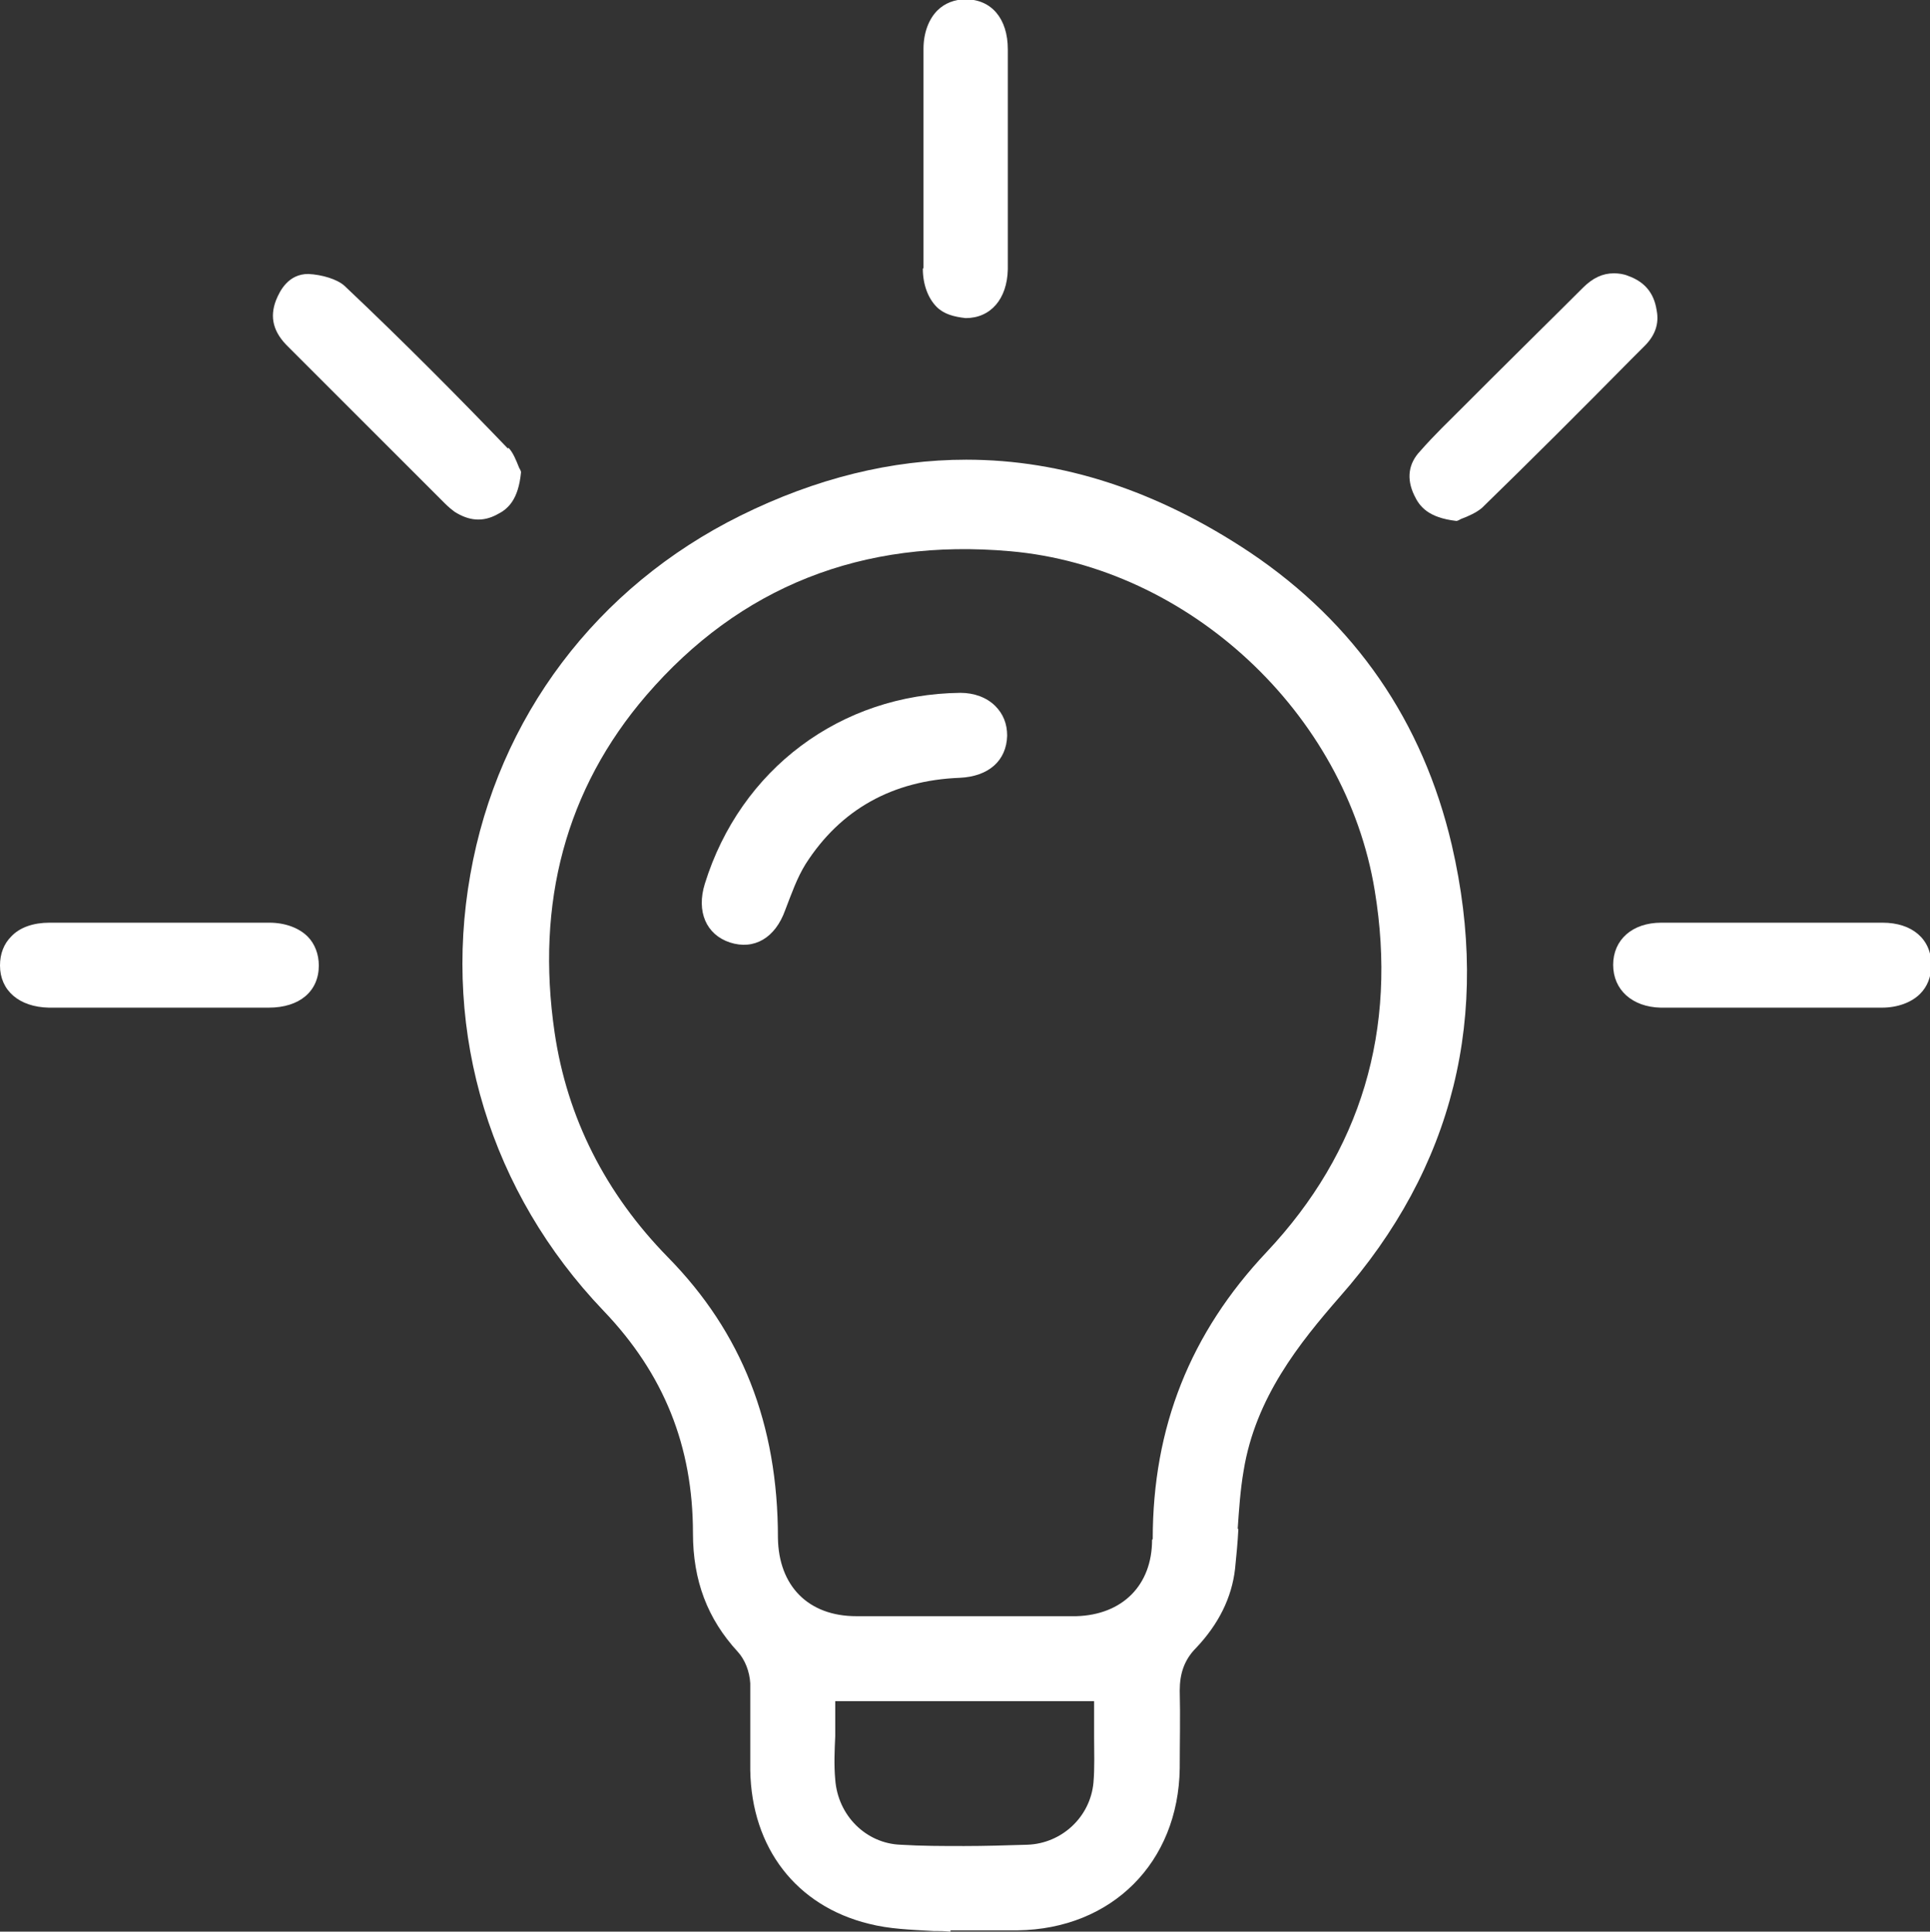 <?xml version="1.0" encoding="UTF-8"?> <svg xmlns="http://www.w3.org/2000/svg" id="_Слой_2" data-name="Слой 2" viewBox="0 0 29.3 29.33"><rect x="0" y="0" width="29.3" height="29.33" fill="#333333" stroke="none"/> <defs> <style> .cls-1 { fill: #fff; } </style> </defs> <g id="Layer_1" data-name="Layer 1"> <g> <path class="cls-1" d="m14.58,10.52c-1.82.02-3.34,1.16-3.88,2.9-.13.42.02.77.38.89.37.12.69-.07.84-.49.1-.26.18-.49.31-.7.53-.83,1.32-1.27,2.34-1.31.44-.02.71-.26.72-.64,0-.18-.06-.33-.18-.45-.13-.13-.32-.2-.53-.2Z"></path> <path class="cls-1" d="m24.76,5.46l.21-.21c.16-.16.22-.34.18-.54-.04-.26-.18-.43-.43-.52-.07-.03-.15-.04-.22-.04-.17,0-.32.07-.47.22-.47.47-.94.93-1.41,1.4l-.39.39c-.23.23-.46.45-.67.69-.18.19-.21.42-.09.67.08.17.21.34.64.39.02,0,.05-.02.07-.03.11-.04.24-.1.32-.17h0c.76-.74,1.52-1.5,2.25-2.24Z"></path> <path class="cls-1" d="m7.71,6.81c-.72-.75-1.58-1.62-2.48-2.47-.11-.1-.34-.17-.55-.18h0c-.3,0-.43.25-.49.4-.1.26-.04.49.19.71.79.79,1.59,1.59,2.38,2.38.05.05.1.09.14.12.22.14.43.16.65.04.16-.08.32-.22.36-.64,0-.02-.02-.05-.03-.07-.04-.1-.09-.23-.16-.3Z"></path> <path class="cls-1" d="m25.2,15.3c.39,0,.78,0,1.17,0h.51s.5,0,.5,0c.4,0,.79,0,1.19,0h0c.24,0,.45-.08.58-.21.11-.11.17-.26.17-.44,0-.39-.29-.64-.74-.64-.56,0-1.12,0-1.68,0s-1.12,0-1.68,0c-.44,0-.73.26-.73.64,0,.38.29.64.72.65Z"></path> <path class="cls-1" d="m14.01,4.08c0,.24.08.45.21.58.11.11.26.15.44.17.38,0,.63-.29.64-.74,0-.39,0-.78,0-1.18v-.51s0-.51,0-.51c0-.38,0-.76,0-1.14,0-.47-.25-.76-.64-.76h0c-.17,0-.32.06-.43.17-.13.13-.21.34-.21.58,0,1.11,0,2.22,0,3.33Z"></path> <path class="cls-1" d="m18.79,23.21c.02-.29.04-.59.09-.88.18-1.11.85-1.94,1.46-2.64,1.73-1.96,2.3-4.27,1.7-6.86-.44-1.88-1.47-3.37-3.06-4.44-1.41-.94-2.85-1.41-4.31-1.41-1.13,0-2.28.28-3.43.85-2.18,1.08-3.68,3.06-4.1,5.45-.43,2.42.31,4.83,2.02,6.62.92.96,1.36,2.06,1.36,3.38,0,.72.22,1.3.68,1.8.11.12.18.3.19.48,0,.24,0,.49,0,.74,0,.19,0,.38,0,.58.02,1.18.7,2.06,1.8,2.33.31.08.63.09.98.11.09,0,.17,0,.26.01v-.02s.46,0,.46,0c.19,0,.37,0,.56,0,1.43-.02,2.44-1.03,2.46-2.46,0-.39.01-.79,0-1.18,0-.26.07-.47.25-.65.34-.36.54-.76.59-1.2.02-.2.04-.4.05-.6Zm-2.19,3.86c-.05.52-.48.92-1,.94-.33.01-.65.02-.96.02-.33,0-.65,0-.97-.02-.52-.02-.95-.44-.99-.99-.02-.22-.01-.44,0-.66,0-.1,0-.2,0-.3v-.23h3.93v.23c0,.1,0,.2,0,.31,0,.23.01.47-.01.7Zm.89-3.69c0,.69-.45,1.14-1.15,1.16h-2.19c-.17,0-.34,0-.5,0-.22,0-.43,0-.65,0-.73,0-1.18-.46-1.19-1.19,0-1.73-.55-3.12-1.67-4.26-.95-.97-1.53-2.12-1.72-3.41-.29-1.97.17-3.7,1.39-5.12,1.42-1.65,3.28-2.39,5.53-2.19,2.71.24,5.09,2.46,5.53,5.15.35,2.12-.21,3.97-1.64,5.49-1.16,1.23-1.73,2.66-1.73,4.36Z"></path> <path class="cls-1" d="m0,14.66c0,.38.29.63.74.64.39,0,.77,0,1.16,0h.5s.52,0,.52,0c.39,0,.78,0,1.16,0,.47,0,.76-.25.76-.64,0-.17-.06-.33-.17-.44-.13-.13-.34-.21-.58-.21-.56,0-1.11,0-1.67,0s-1.11,0-1.67,0c-.24,0-.45.07-.58.21C.06,14.33,0,14.48,0,14.66Z"></path> </g> </g> </svg> 